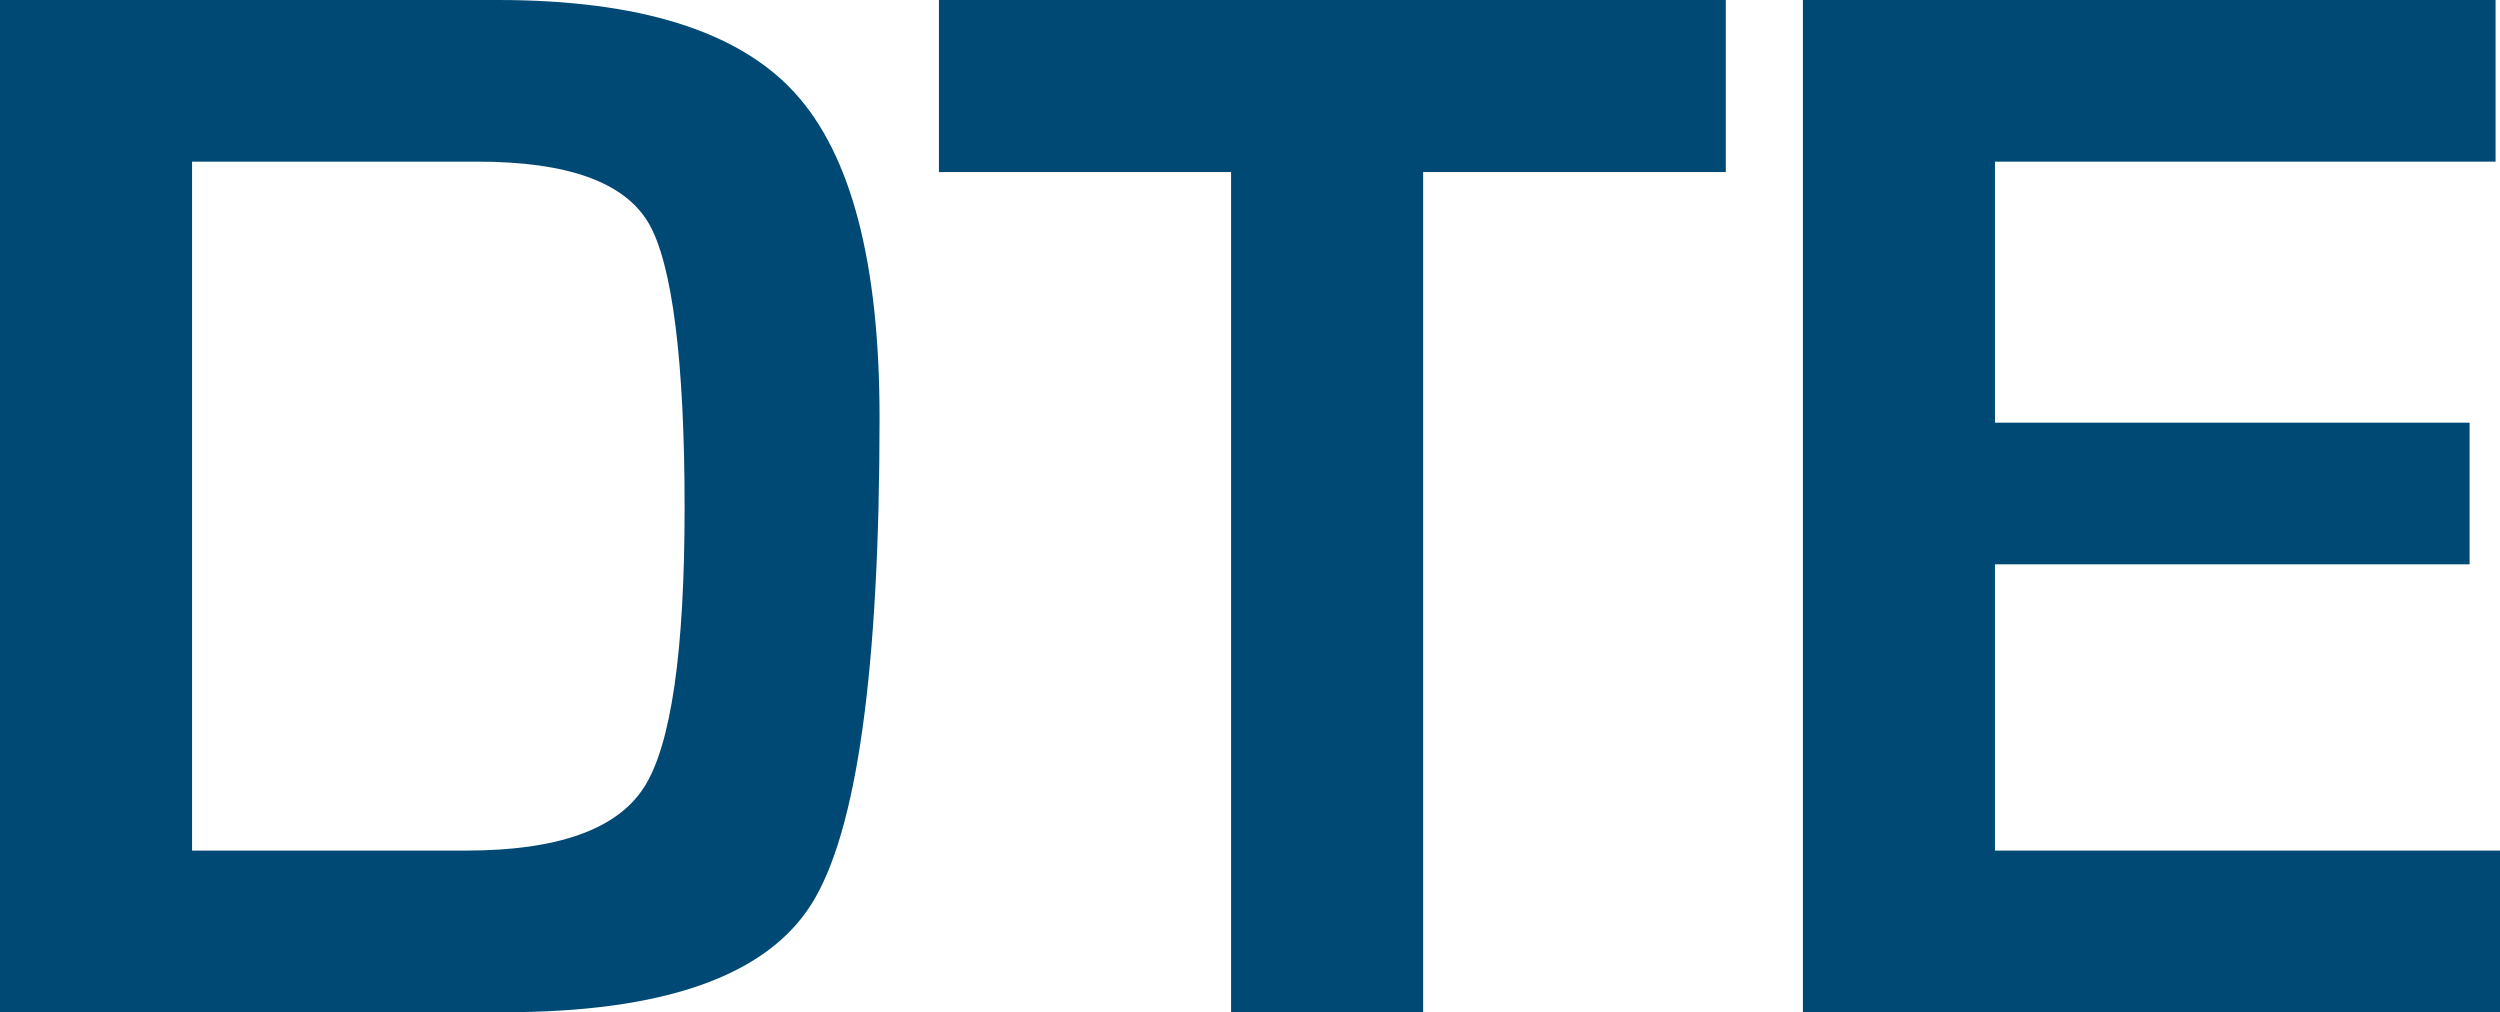 <?xml version="1.0" encoding="UTF-8"?><svg id="Layer_2" xmlns="http://www.w3.org/2000/svg" viewBox="0 0 276.22 111.85"><defs><style>.cls-1{fill:#004974;stroke-width:0px;}</style></defs><g id="Layer_1-2"><path class="cls-1" d="M0,111.85V0h54.98c15.62,0,26.56,3.41,32.82,10.24,6.25,6.83,9.38,18.79,9.38,35.89,0,27.91-2.51,45.84-7.54,53.79-5.03,7.95-16.36,11.92-34,11.92H0ZM21.22,93.98h30.24c10.16,0,16.73-2.34,19.71-7.01,2.98-4.67,4.47-14.98,4.47-30.93s-1.34-26.98-4.02-31.46c-2.68-4.48-8.96-6.72-18.85-6.72h-31.55v76.12Z"/><path class="cls-1" d="M157.24,19.01v92.84h-21.22V19.01h-32.28V0h86.94v19.01h-33.43Z"/><path class="cls-1" d="M220.42,17.86v28.84h52.44v15.65h-52.44v31.63h55.8v17.86h-77.02V0h76.53v17.86h-55.31Z"/></g></svg>